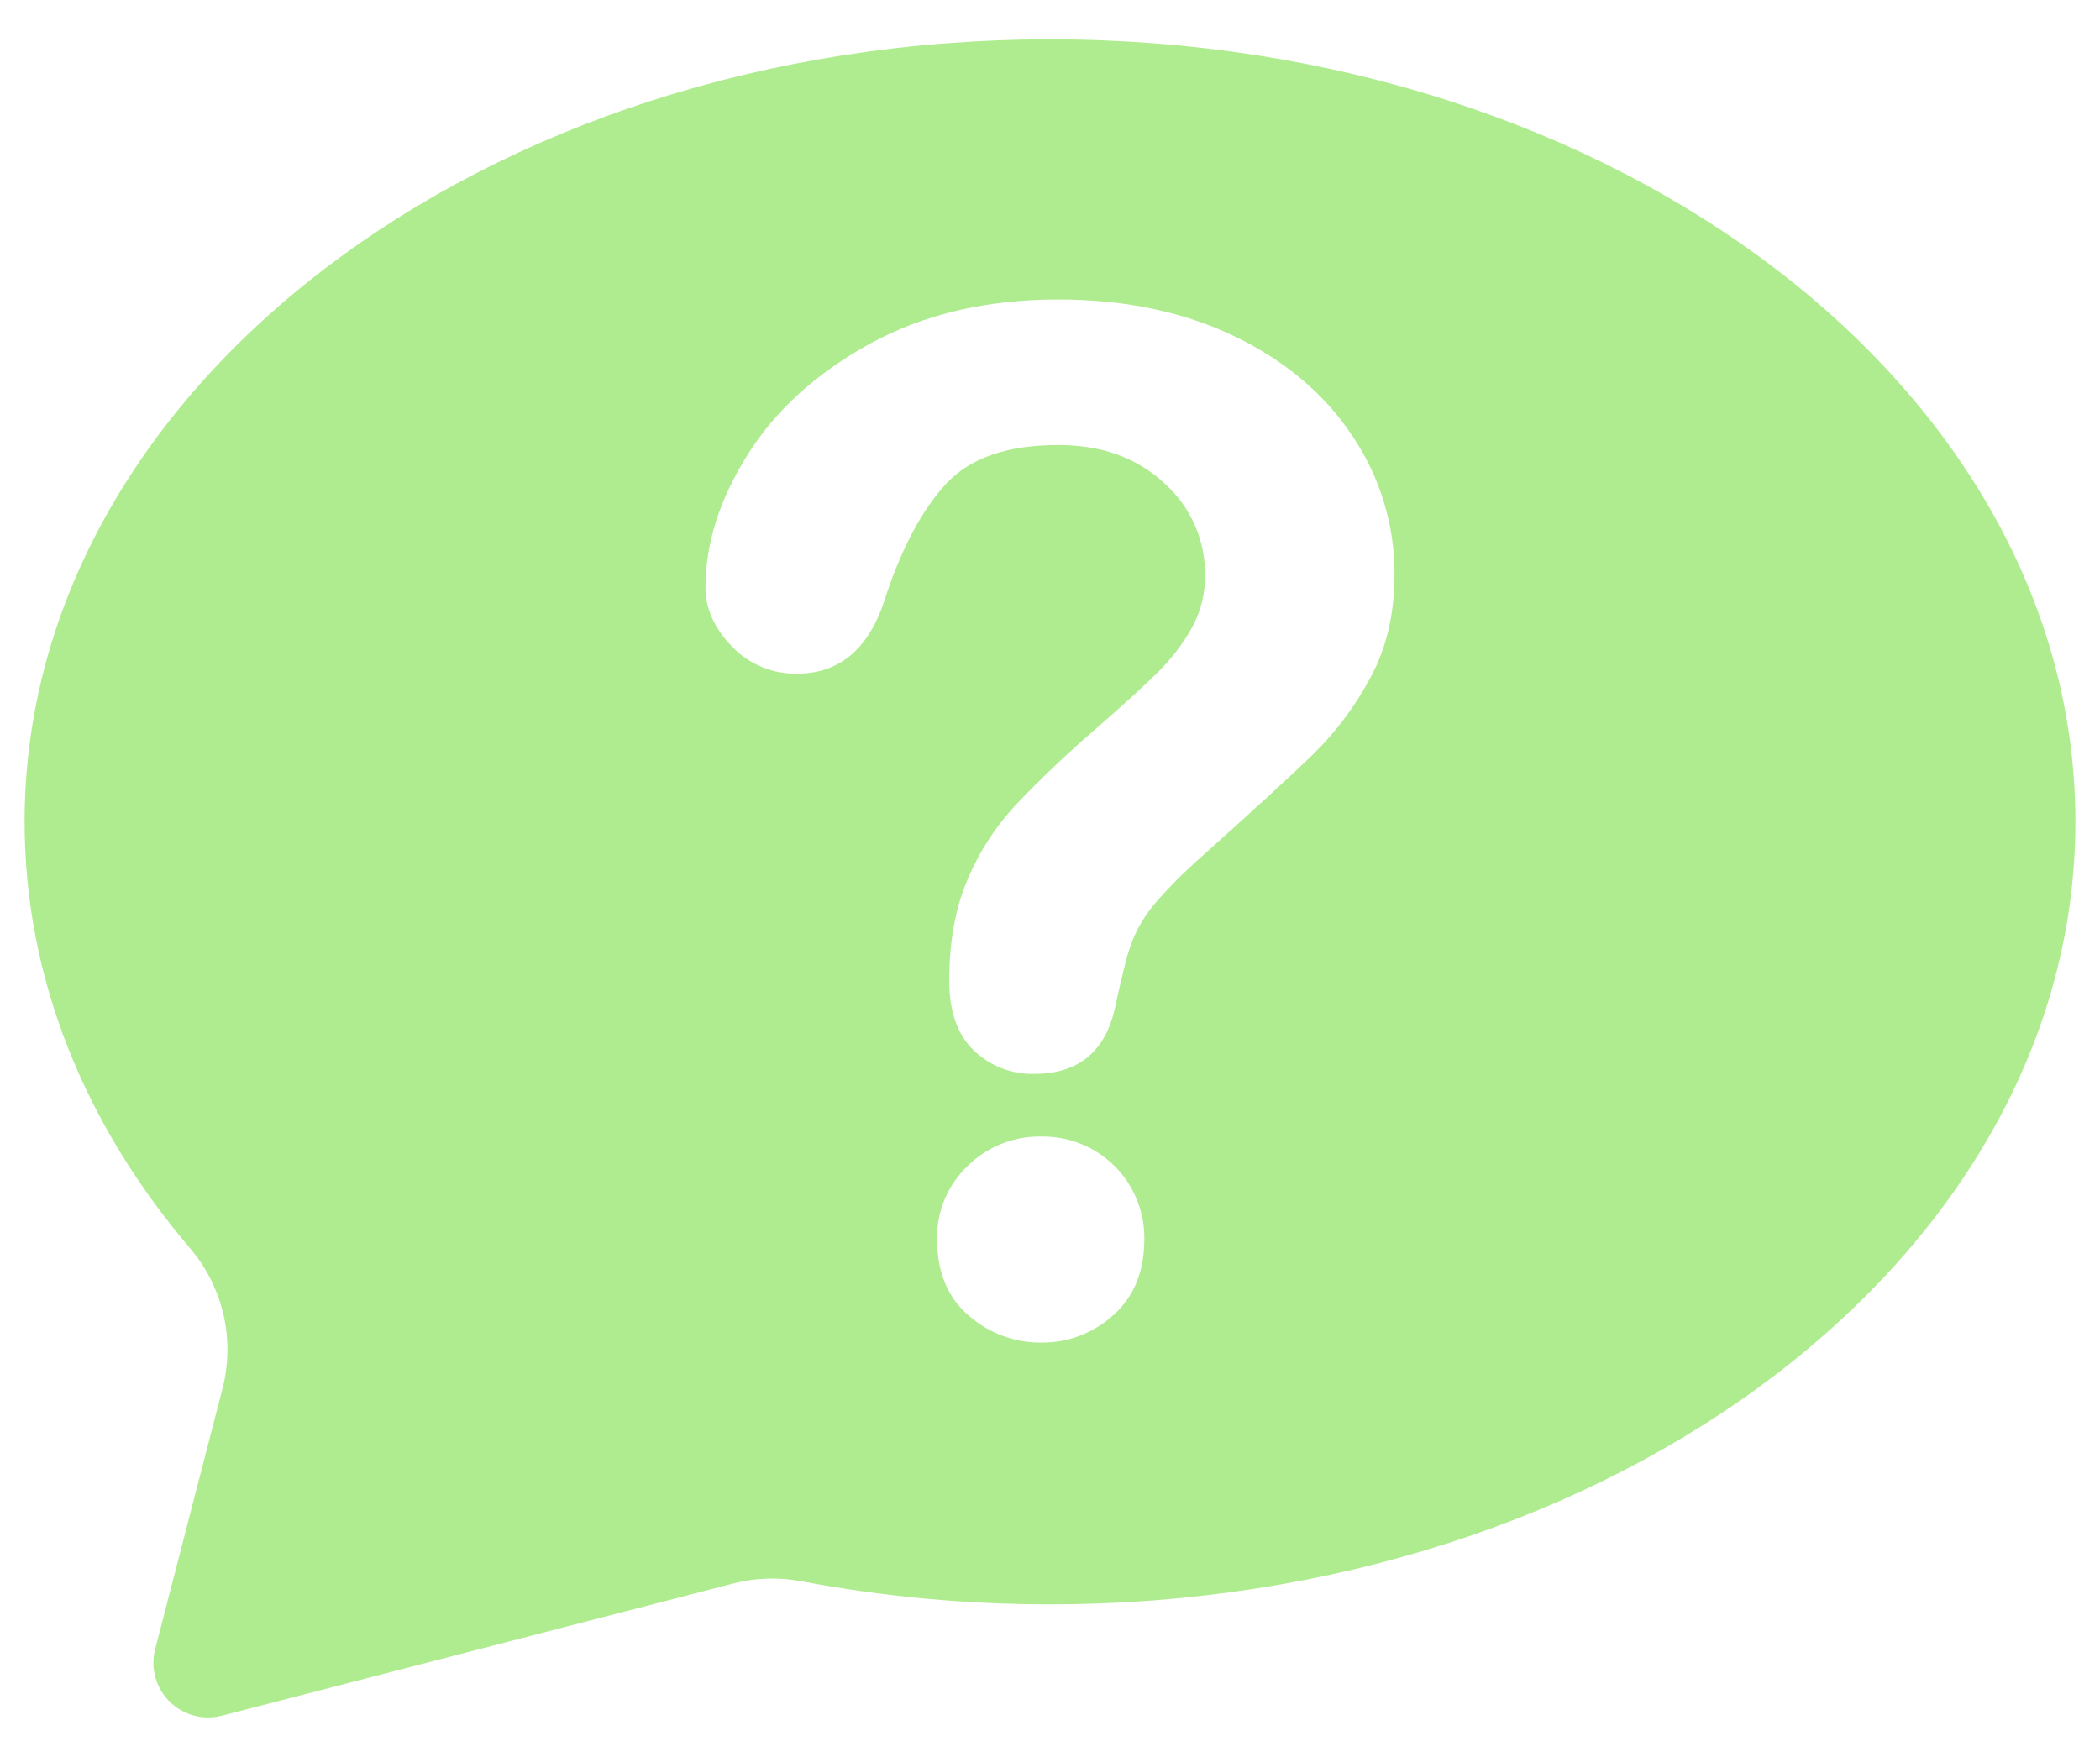 <?xml version="1.0" encoding="UTF-8"?> <svg xmlns="http://www.w3.org/2000/svg" width="49" height="41" viewBox="0 0 49 41" fill="none"> <path d="M24.5 0.918C11.286 0.918 0.574 9.094 0.574 19.18C0.574 22.849 1.992 26.262 4.432 29.128C4.813 29.573 5.08 30.104 5.213 30.674C5.345 31.245 5.338 31.839 5.192 32.407L3.62 38.486C3.565 38.7 3.566 38.926 3.625 39.14C3.683 39.355 3.797 39.55 3.954 39.707C4.111 39.864 4.306 39.977 4.52 40.035C4.734 40.094 4.96 40.095 5.175 40.04L17.112 36.953C17.631 36.819 18.174 36.802 18.7 36.902C20.613 37.262 22.554 37.442 24.5 37.44C37.714 37.44 48.426 29.264 48.426 19.177C48.426 9.091 37.714 0.918 24.5 0.918ZM25.98 30.689C25.524 31.106 24.927 31.336 24.309 31.332C23.679 31.34 23.068 31.114 22.596 30.696C22.108 30.273 21.865 29.681 21.865 28.92C21.858 28.602 21.918 28.287 22.04 27.993C22.161 27.7 22.343 27.435 22.573 27.215C22.8 26.989 23.072 26.811 23.37 26.693C23.668 26.574 23.988 26.516 24.309 26.524C24.624 26.52 24.937 26.579 25.229 26.698C25.521 26.816 25.786 26.992 26.009 27.215C26.232 27.438 26.408 27.704 26.527 27.996C26.646 28.288 26.705 28.601 26.701 28.916C26.701 29.669 26.461 30.26 25.98 30.689ZM31.984 15.8C31.637 16.456 31.193 17.054 30.666 17.576C30.156 18.075 29.242 18.913 27.924 20.092C27.616 20.368 27.324 20.661 27.049 20.969C26.858 21.179 26.693 21.411 26.558 21.66C26.454 21.86 26.37 22.071 26.309 22.288C26.25 22.496 26.161 22.863 26.044 23.388C25.84 24.503 25.202 25.061 24.13 25.061C23.87 25.068 23.613 25.023 23.371 24.929C23.13 24.835 22.909 24.694 22.723 24.514C22.34 24.15 22.149 23.608 22.149 22.887C22.149 21.986 22.288 21.206 22.567 20.547C22.832 19.908 23.208 19.32 23.676 18.811C24.267 18.187 24.89 17.594 25.541 17.034C26.227 16.434 26.723 15.981 27.029 15.676C27.333 15.376 27.594 15.034 27.804 14.662C28.013 14.289 28.121 13.868 28.118 13.44C28.124 13.031 28.042 12.625 27.877 12.25C27.711 11.875 27.467 11.541 27.16 11.27C26.523 10.68 25.7 10.385 24.693 10.385C23.514 10.385 22.645 10.683 22.088 11.278C21.531 11.873 21.059 12.748 20.672 13.902C20.307 15.114 19.615 15.721 18.597 15.721C18.314 15.726 18.032 15.673 17.77 15.563C17.509 15.454 17.273 15.291 17.078 15.085C16.667 14.662 16.461 14.203 16.461 13.71C16.461 12.689 16.788 11.657 17.442 10.615C18.096 9.572 19.05 8.707 20.303 8.018C21.558 7.332 23.021 6.989 24.693 6.989C26.247 6.989 27.619 7.276 28.809 7.85C29.998 8.424 30.918 9.204 31.567 10.19C32.204 11.141 32.543 12.26 32.539 13.405C32.539 14.316 32.354 15.114 31.984 15.8Z" fill="#AFEC8F"></path> </svg> 